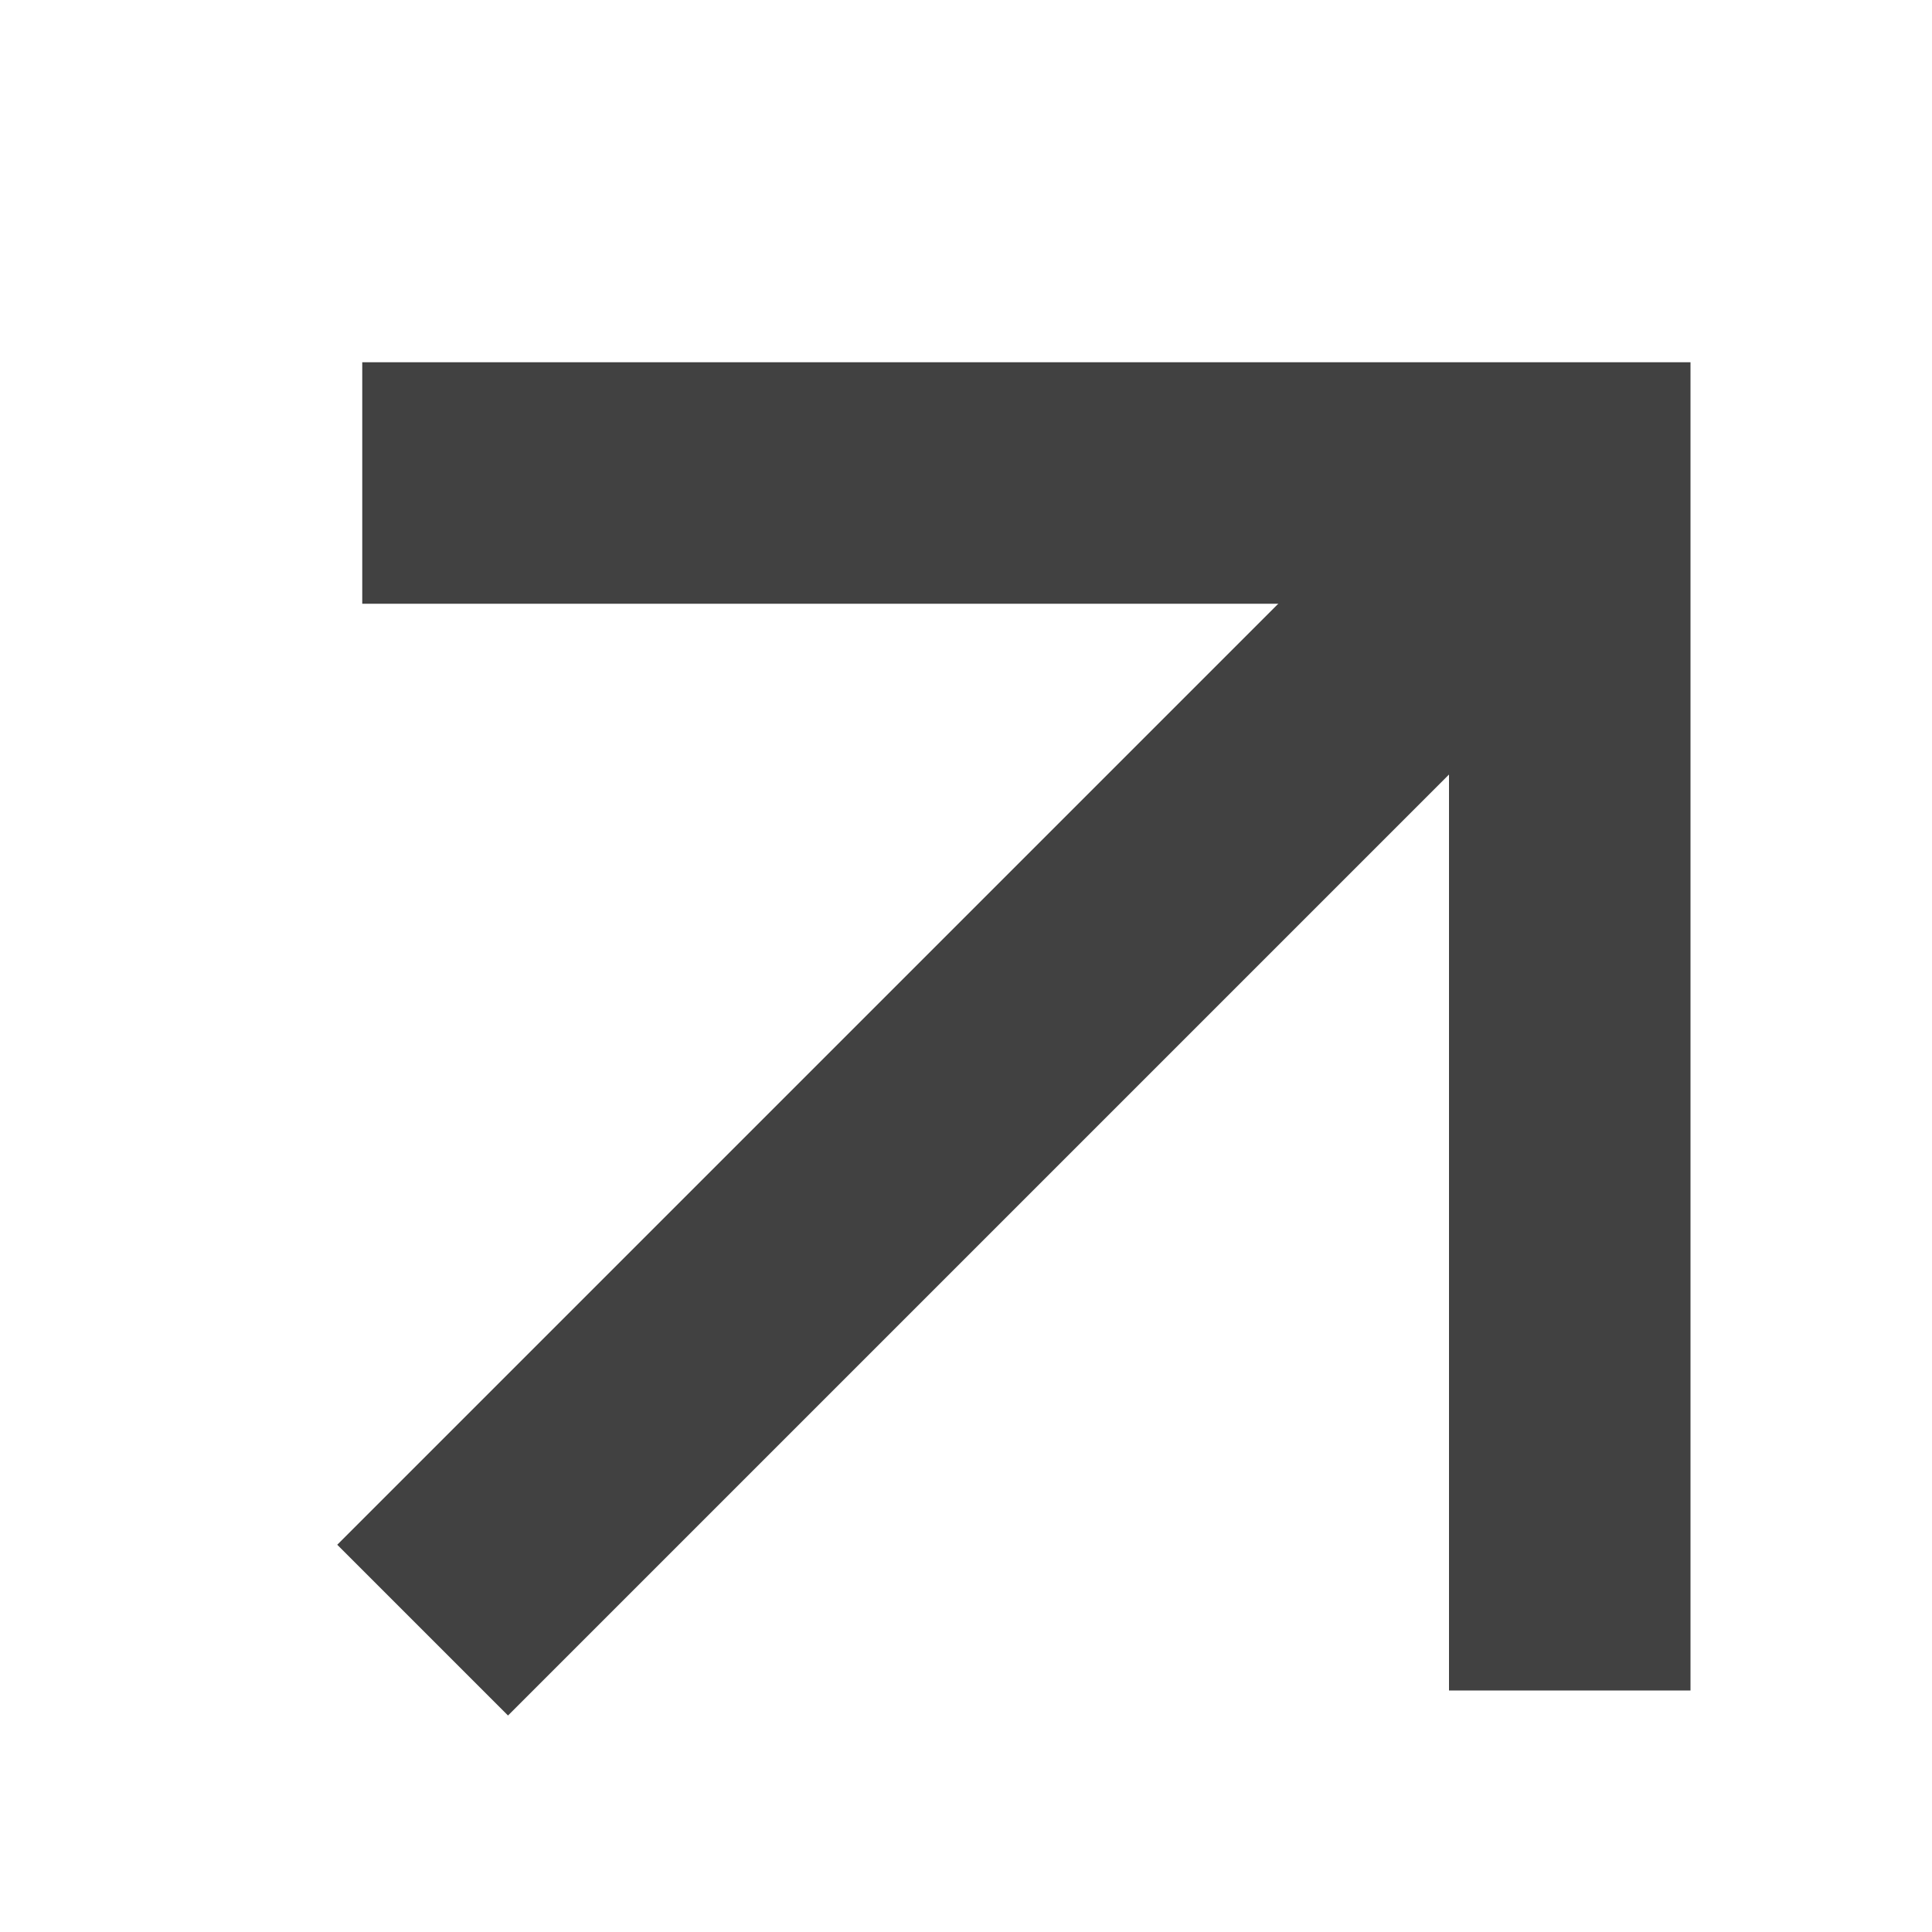 <?xml version="1.0" encoding="UTF-8"?> <svg xmlns="http://www.w3.org/2000/svg" width="16" height="16" viewBox="0 0 16 16" fill="none"> <path d="M3 4H13V14" stroke="#414141" stroke-width="2"></path> <path d="M13 4L3.5 13.5" stroke="#414141" stroke-width="2"></path> </svg> 